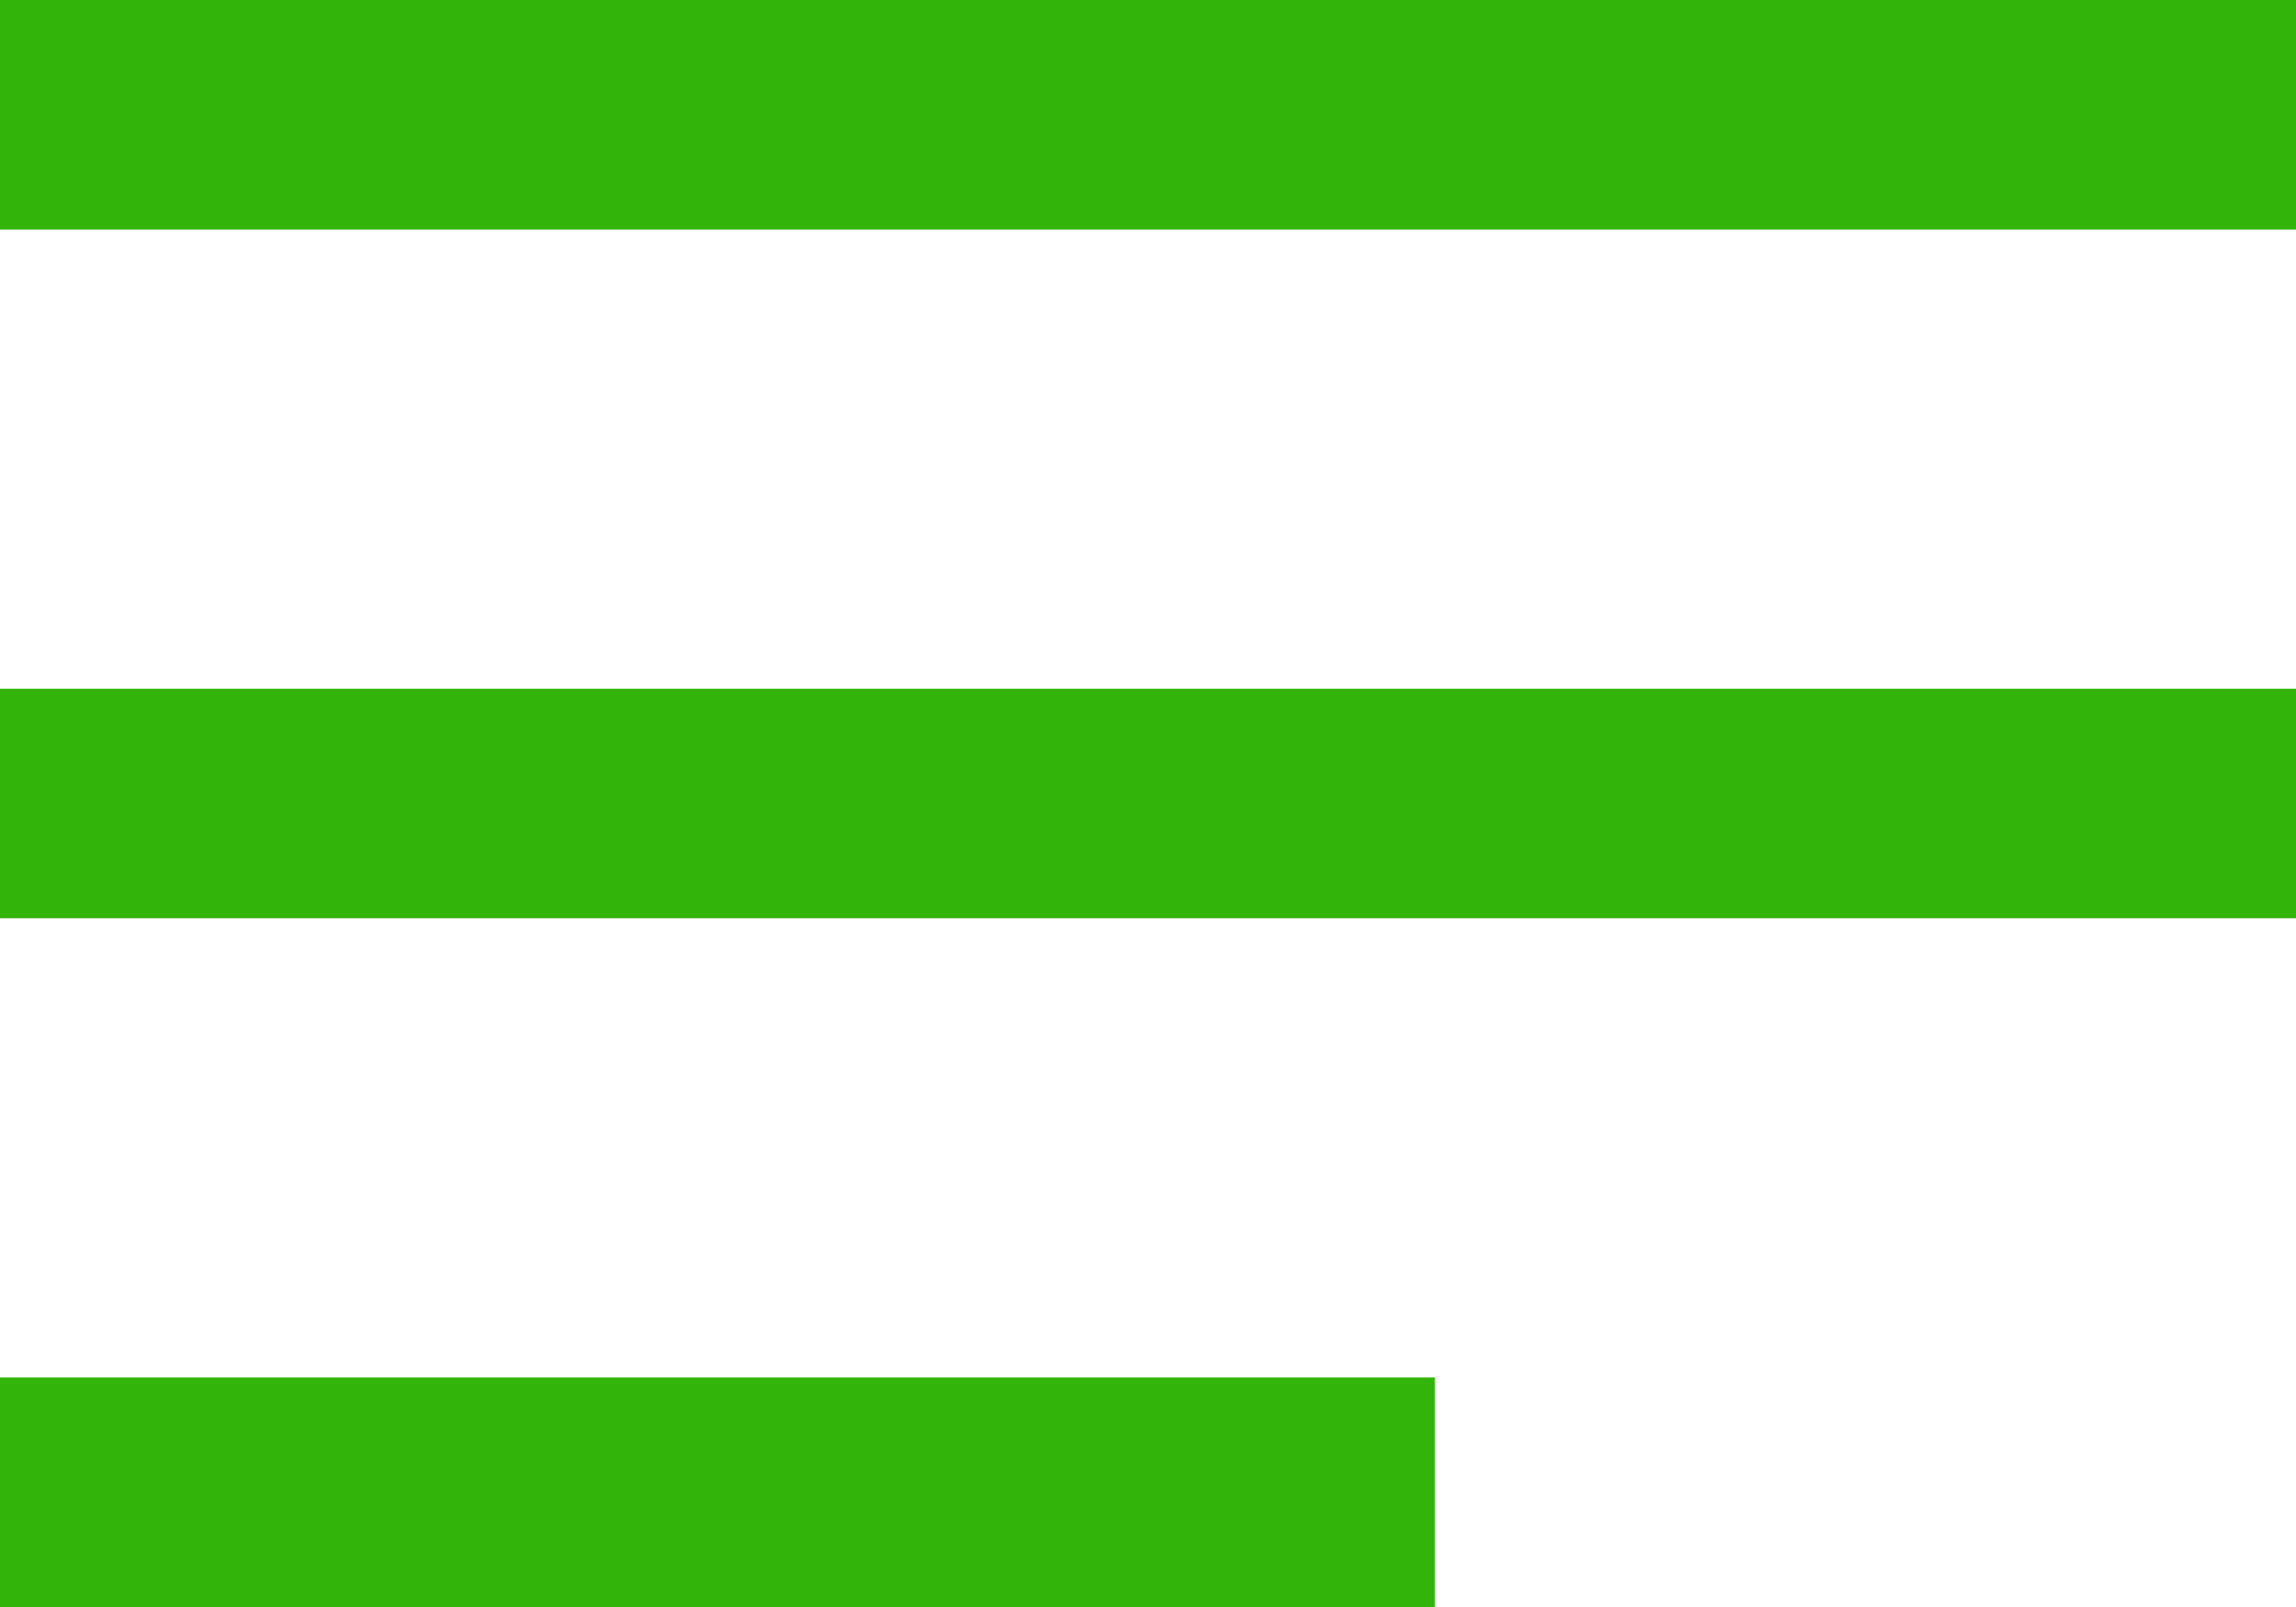 <svg xmlns="http://www.w3.org/2000/svg" xmlns:xlink="http://www.w3.org/1999/xlink" width="20" height="14" viewBox="0 0 20 14">
  <defs>
    <clipPath id="clip-path">
      <rect width="20" height="14" fill="none"/>
    </clipPath>
  </defs>
  <g id="Icon_-_Menu" data-name="Icon - Menu" clip-path="url(#clip-path)">
    <path id="Menu" d="M0,14V12H12.5v2ZM0,8V6H20V8ZM0,2V0H20V2Z" fill="#32b40b"/>
  </g>
</svg>